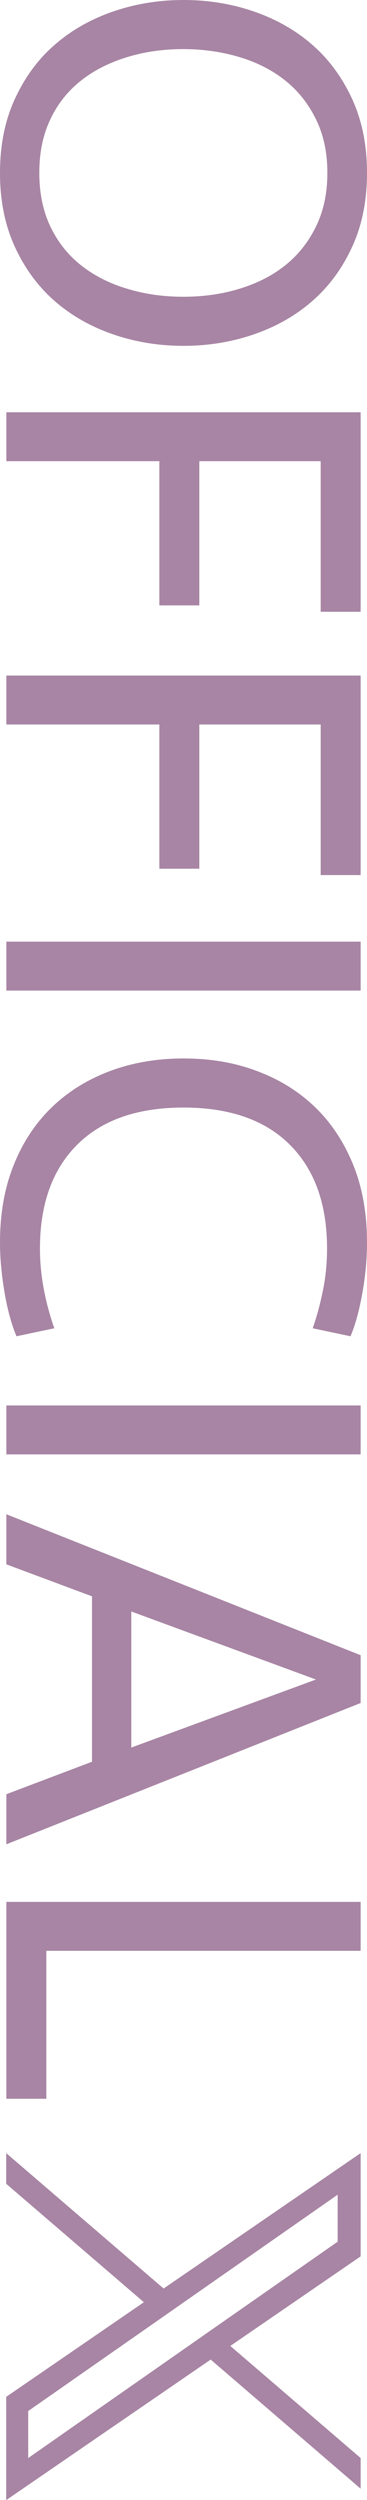 <?xml version="1.0" encoding="UTF-8"?>
<svg id="_レイヤー_1" data-name="レイヤー 1" xmlns="http://www.w3.org/2000/svg" width="22.5" height="153.24" viewBox="0 0 22.5 153.24">
  <defs>
    <style>
      .cls-1 {
        fill: #a885a4;
      }
    </style>
  </defs>
  <path class="cls-1" d="M12.91,144.63l9.2,7.92v-1.88l-7.99-6.87,7.99-5.49v-6.33l-12.08,8.3L.38,131.98v1.88l8.44,7.26-8.44,5.8v6.33l12.53-8.61h0ZM9.93,142.06l1.2-.84,9.57-6.69v2.88l-7.73,5.4-1.2.84-10.04,7.02v-2.88l8.2-5.73h0Z"/>
  <g>
    <path class="cls-1" d="M0,10.6c0-1.7.3-3.21.91-4.53.61-1.33,1.42-2.44,2.45-3.33,1.02-.89,2.22-1.57,3.59-2.04,1.37-.47,2.8-.7,4.3-.7s2.94.23,4.3.7c1.37.47,2.57,1.15,3.59,2.04,1.02.89,1.84,2,2.45,3.33.61,1.33.91,2.84.91,4.53s-.3,3.21-.91,4.53c-.61,1.33-1.42,2.43-2.45,3.33-1.02.89-2.22,1.57-3.59,2.04-1.37.47-2.8.7-4.3.7s-2.93-.23-4.3-.7c-1.37-.47-2.57-1.15-3.59-2.04-1.02-.89-1.84-2-2.45-3.33-.61-1.33-.91-2.84-.91-4.53ZM2.41,10.6c0,1.24.23,2.34.68,3.29.46.96,1.09,1.75,1.89,2.38.8.63,1.74,1.11,2.82,1.43,1.08.33,2.22.49,3.44.49s2.37-.16,3.44-.49c1.08-.33,2.01-.8,2.8-1.43s1.42-1.42,1.89-2.38c.47-.96.7-2.05.7-3.29s-.23-2.34-.7-3.29c-.47-.96-1.1-1.75-1.89-2.38-.79-.63-1.73-1.11-2.8-1.43s-2.22-.49-3.44-.49-2.36.16-3.44.49c-1.08.33-2.02.8-2.82,1.43-.8.63-1.44,1.42-1.89,2.38-.46.96-.68,2.05-.68,3.29Z"/>
    <path class="cls-1" d="M.39,25.27h21.72v12.23h-2.45v-9.23h-7.44v8.84h-2.45v-8.84H.39v-3Z"/>
    <path class="cls-1" d="M.39,41.41h21.72v12.23h-2.45v-9.23h-7.44v8.84h-2.45v-8.84H.39v-3Z"/>
    <path class="cls-1" d="M.39,60.72v-3h21.72v3H.39Z"/>
    <path class="cls-1" d="M22.5,76.17c0,.98-.09,2-.28,3.07s-.43,1.96-.73,2.67l-2.32-.49c.26-.74.47-1.53.64-2.38s.24-1.68.24-2.51c0-2.72-.76-4.84-2.28-6.36-1.52-1.52-3.7-2.28-6.52-2.28s-5,.76-6.52,2.28c-1.52,1.52-2.28,3.64-2.28,6.36,0,.83.08,1.66.24,2.51s.38,1.64.64,2.38l-2.32.49c-.3-.72-.55-1.61-.73-2.67-.18-1.07-.28-2.09-.28-3.07,0-1.78.28-3.38.85-4.78.56-1.4,1.35-2.58,2.35-3.54,1-.96,2.19-1.69,3.55-2.2,1.37-.51,2.87-.77,4.5-.77s3.13.25,4.5.77c1.37.51,2.55,1.24,3.55,2.2,1,.96,1.78,2.14,2.35,3.54.57,1.4.85,2.99.85,4.78Z"/>
    <path class="cls-1" d="M.39,89.15v-3h21.72v3H.39Z"/>
    <path class="cls-1" d="M.39,113.05v-3.07l5.25-1.99v-10.14l-5.25-1.96v-3.07l21.72,8.64v2.93L.39,113.05ZM8.05,98.77v8.35l11.32-4.17-11.32-4.17Z"/>
    <path class="cls-1" d="M22.11,119.58H2.84v9.07H.39v-12.07h21.72v3Z"/>
  </g>
</svg>